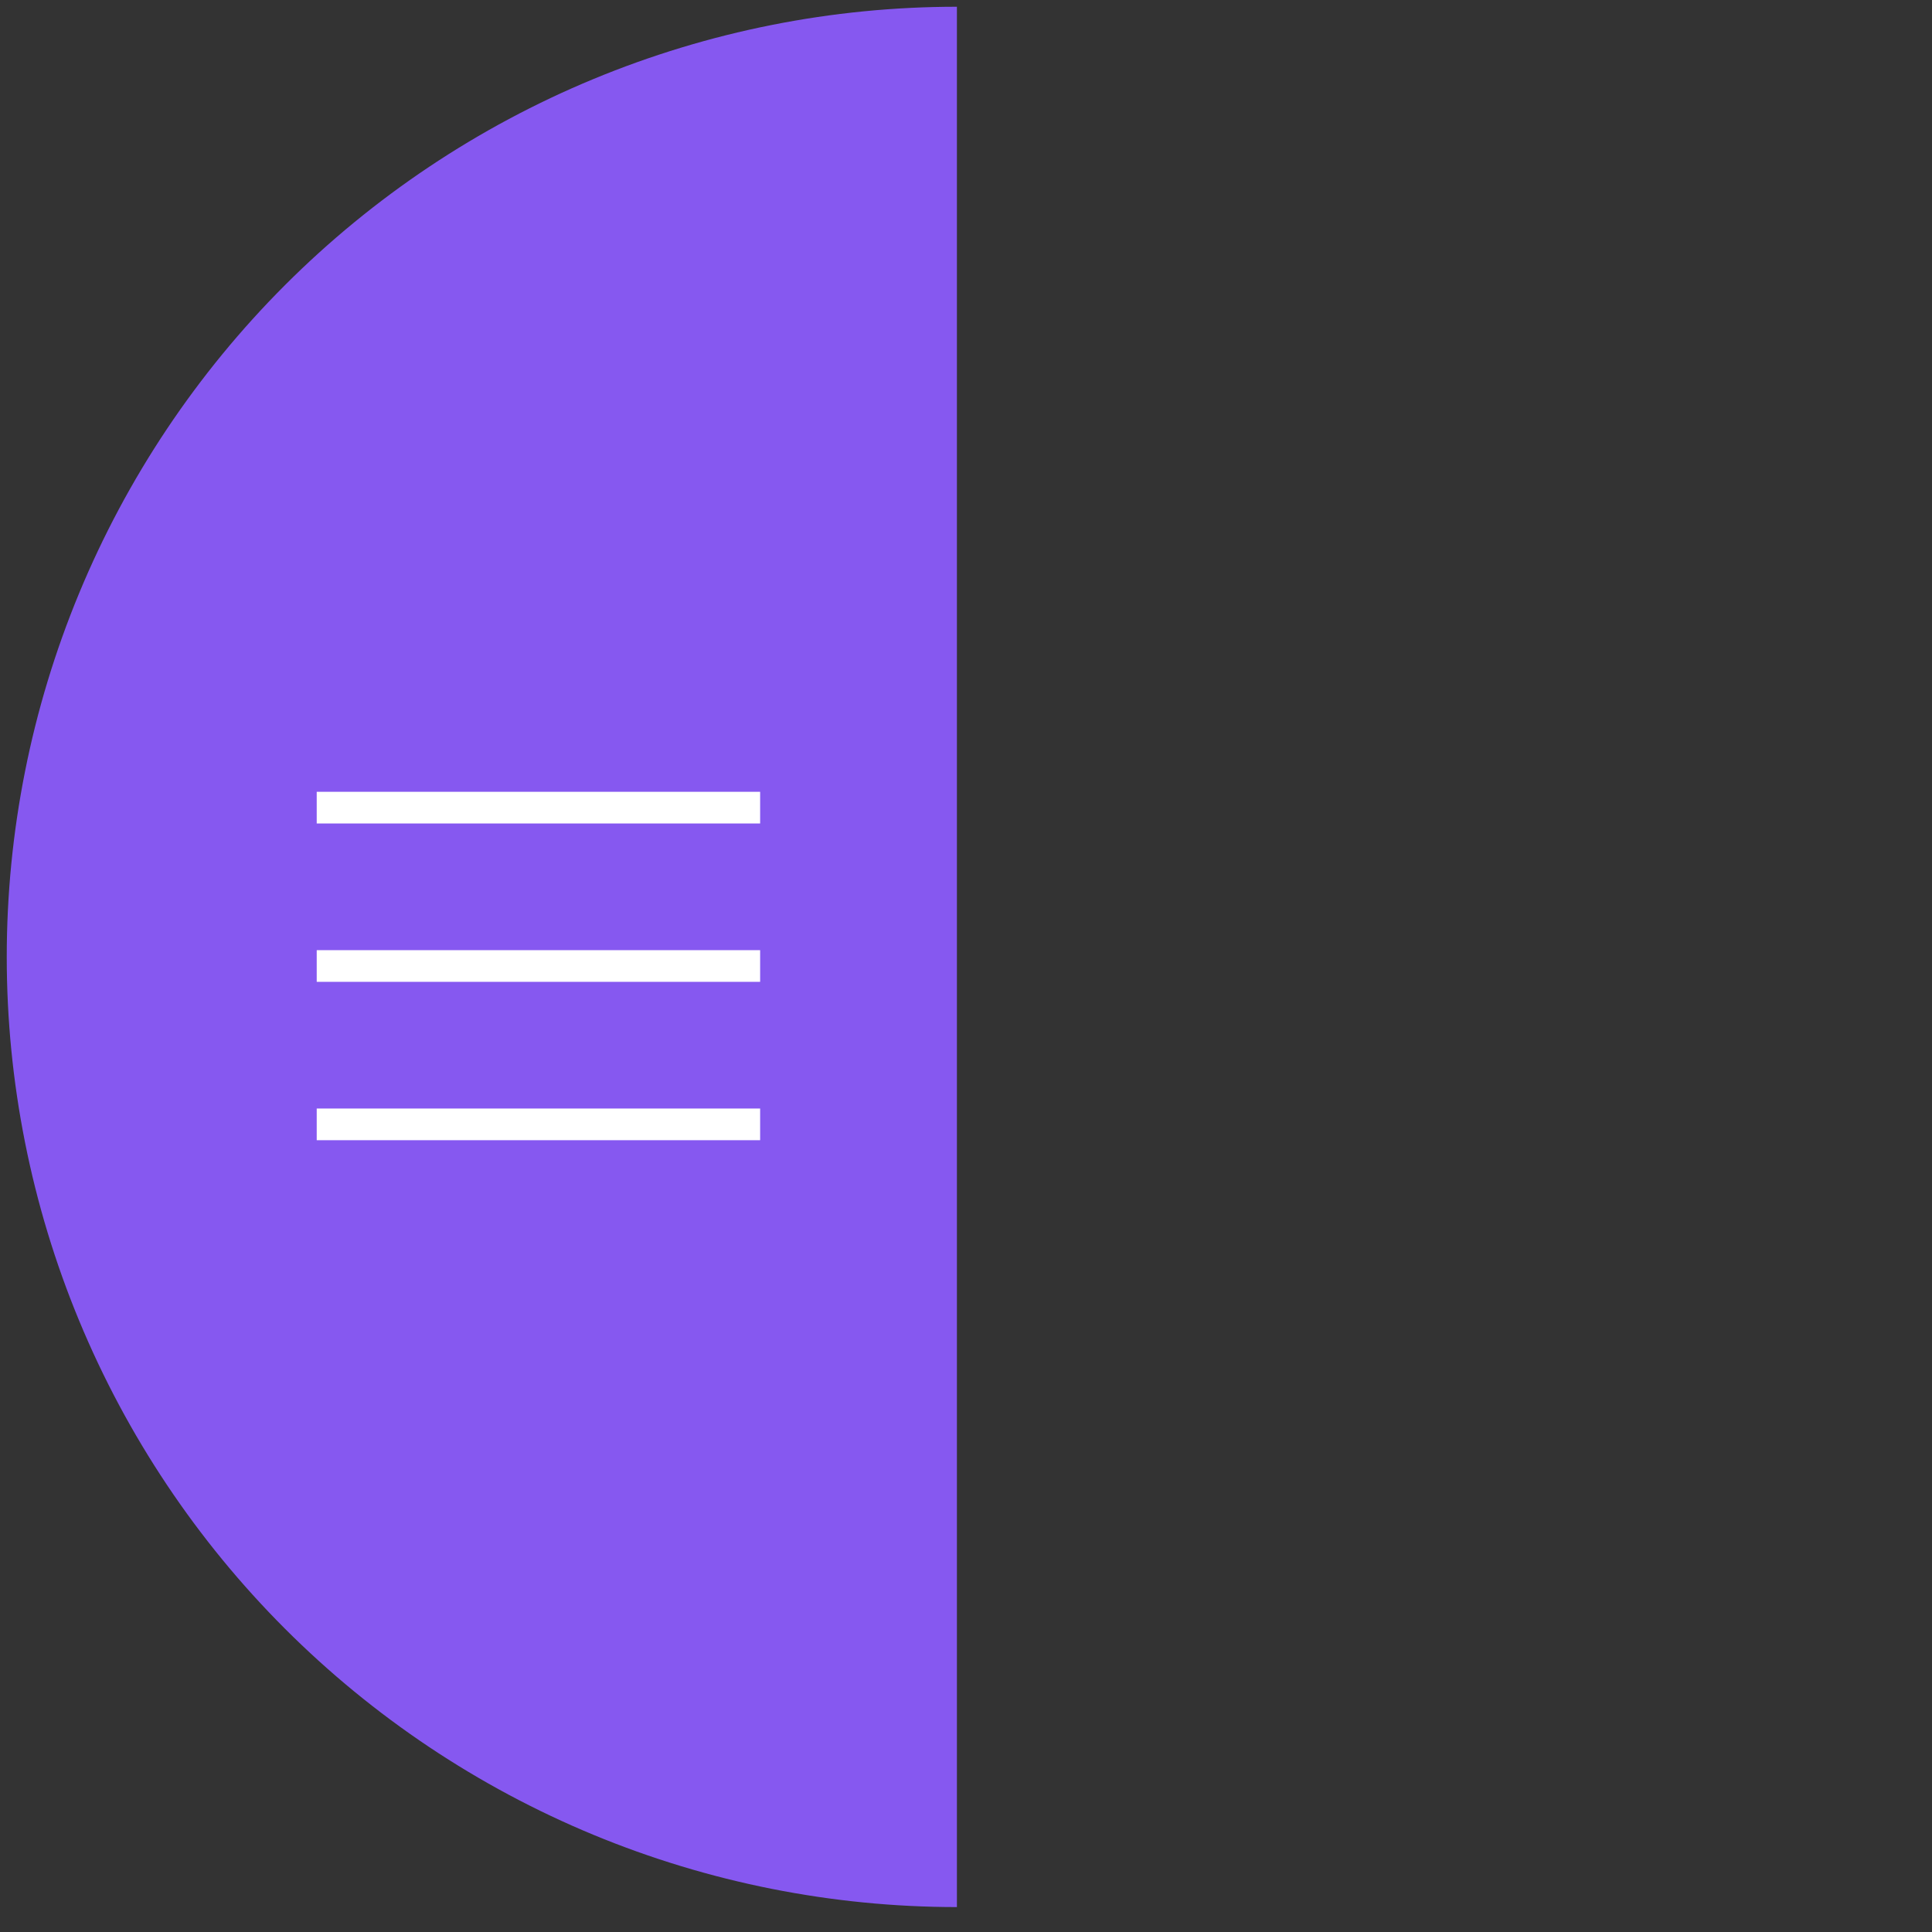 <?xml version="1.0" encoding="UTF-8"?> <svg xmlns="http://www.w3.org/2000/svg" width="61" height="61" viewBox="0 0 61 61" fill="none"><rect x="0" y="0" width="61" height="61" fill="#333333" stroke="none"/> <path d="M30.213 60.213C26.274 60.213 22.373 59.437 18.733 57.93C15.093 56.422 11.786 54.212 9 51.427C6.214 48.641 4.005 45.334 2.497 41.694C0.989 38.054 0.213 34.153 0.213 30.213C0.213 26.274 0.989 22.373 2.497 18.733C4.005 15.093 6.214 11.786 9 9C11.786 6.214 15.093 4.005 18.733 2.497C22.373 0.989 26.274 0.213 30.213 0.213L30.213 30.213V60.213Z" fill="#8658F0"></path> <line x1="10" y1="25.5" x2="24" y2="25.5" stroke="white"></line> <line x1="10" y1="30.5" x2="24" y2="30.5" stroke="white"></line> <line x1="10" y1="35.5" x2="24" y2="35.5" stroke="white"></line> </svg> 